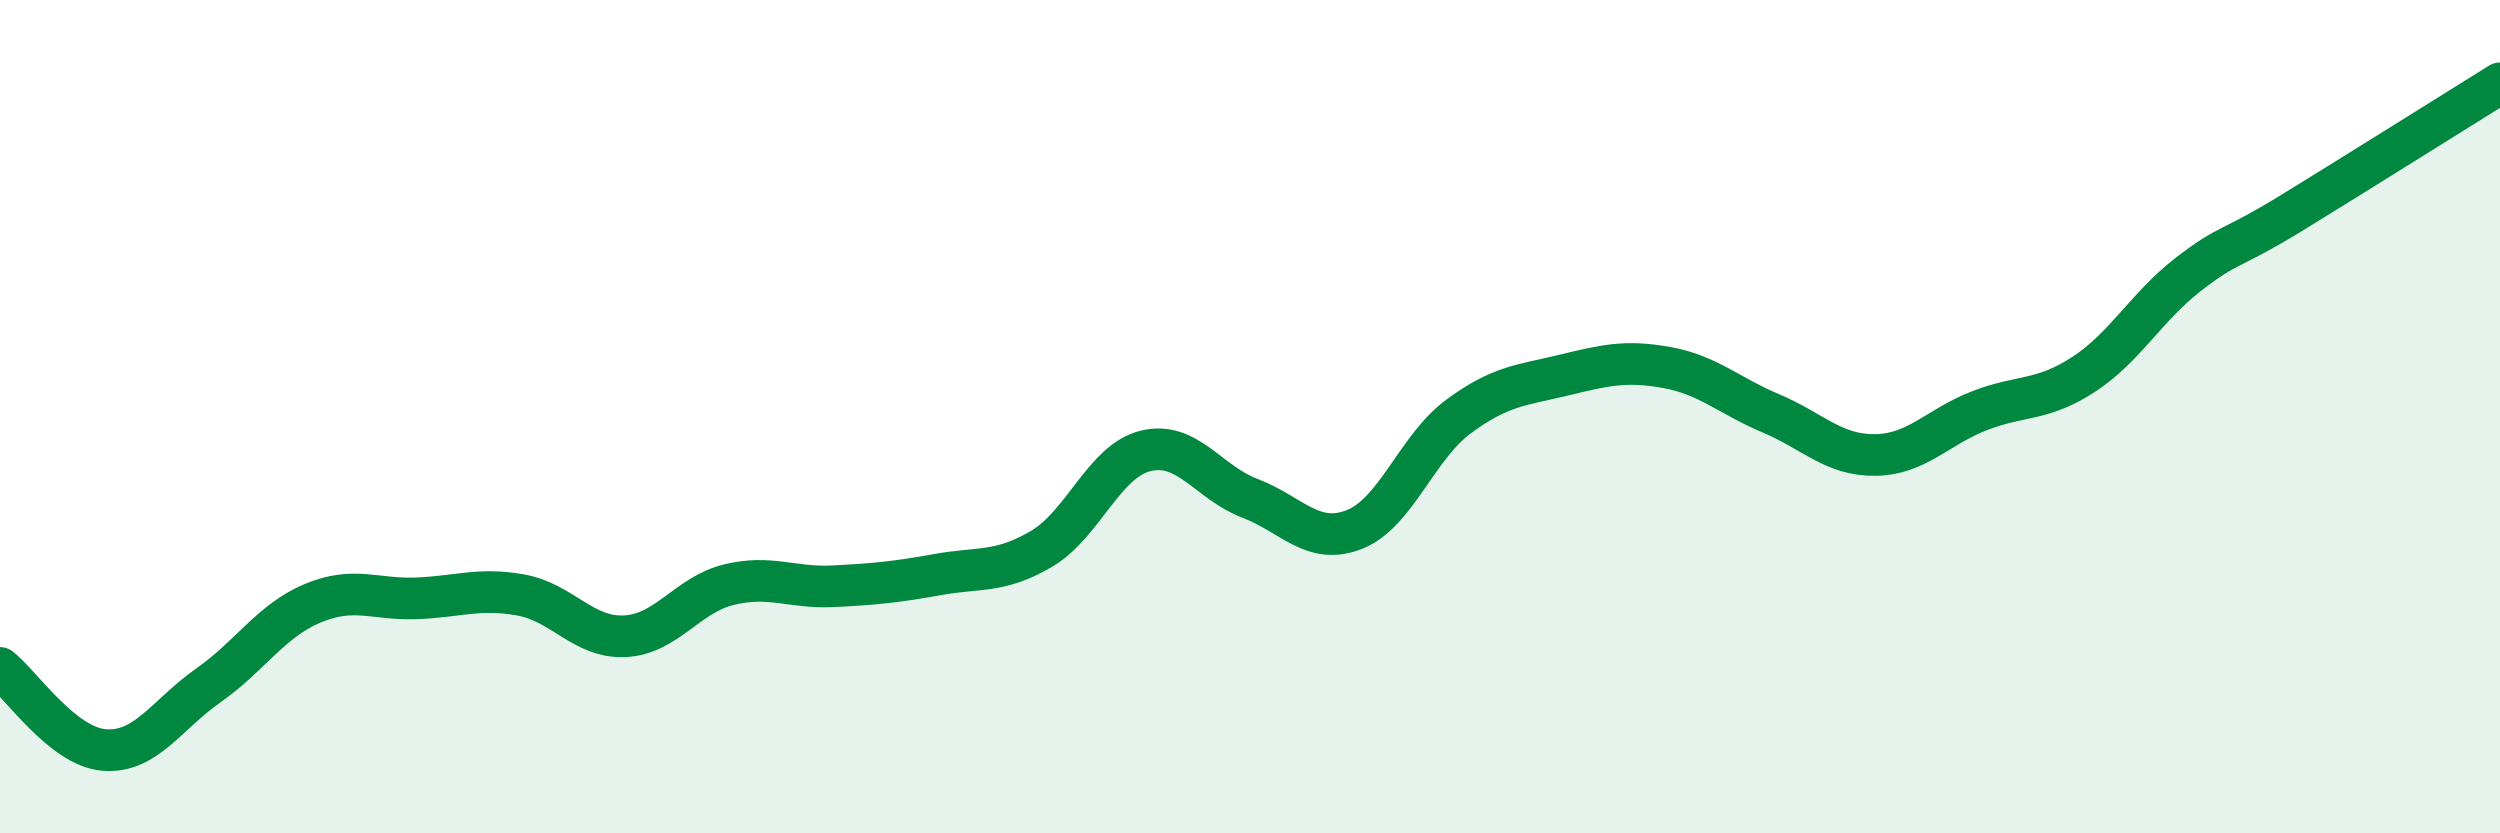 
    <svg width="60" height="20" viewBox="0 0 60 20" xmlns="http://www.w3.org/2000/svg">
      <path
        d="M 0,16.03 C 0.5,16.42 1.5,17.92 2.5,18 C 3.5,18.08 4,17.15 5,16.45 C 6,15.75 6.5,14.9 7.5,14.48 C 8.5,14.06 9,14.4 10,14.36 C 11,14.32 11.5,14.1 12.5,14.28 C 13.5,14.46 14,15.32 15,15.27 C 16,15.22 16.5,14.27 17.5,14.03 C 18.5,13.79 19,14.12 20,14.07 C 21,14.02 21.5,13.97 22.5,13.79 C 23.5,13.61 24,13.76 25,13.17 C 26,12.58 26.5,11.06 27.5,10.82 C 28.5,10.58 29,11.58 30,11.96 C 31,12.34 31.5,13.1 32.5,12.71 C 33.5,12.32 34,10.74 35,10 C 36,9.26 36.5,9.25 37.5,9.01 C 38.5,8.77 39,8.64 40,8.82 C 41,9 41.5,9.5 42.5,9.92 C 43.5,10.34 44,10.93 45,10.92 C 46,10.91 46.5,10.25 47.5,9.86 C 48.5,9.47 49,9.64 50,8.99 C 51,8.34 51.5,7.38 52.5,6.6 C 53.5,5.82 53.5,6.03 55,5.11 C 56.5,4.19 59,2.62 60,2L60 20L0 20Z"
        fill="#008740"
        opacity="0.1"
        stroke-linecap="round"
        stroke-linejoin="round"
      />
      <path
        d="M 0,16.03 C 0.5,16.42 1.5,17.92 2.5,18 C 3.5,18.08 4,17.15 5,16.45 C 6,15.75 6.5,14.9 7.5,14.48 C 8.5,14.06 9,14.4 10,14.36 C 11,14.32 11.5,14.1 12.5,14.28 C 13.5,14.46 14,15.32 15,15.27 C 16,15.22 16.5,14.27 17.5,14.03 C 18.5,13.79 19,14.12 20,14.07 C 21,14.02 21.5,13.97 22.5,13.79 C 23.5,13.61 24,13.76 25,13.17 C 26,12.58 26.5,11.06 27.5,10.82 C 28.5,10.58 29,11.58 30,11.96 C 31,12.34 31.5,13.1 32.5,12.71 C 33.5,12.32 34,10.74 35,10 C 36,9.26 36.5,9.25 37.5,9.01 C 38.5,8.77 39,8.64 40,8.82 C 41,9 41.5,9.5 42.5,9.92 C 43.5,10.34 44,10.93 45,10.92 C 46,10.91 46.5,10.25 47.5,9.86 C 48.5,9.47 49,9.64 50,8.99 C 51,8.34 51.5,7.38 52.5,6.6 C 53.5,5.82 53.5,6.03 55,5.11 C 56.5,4.19 59,2.62 60,2"
        stroke="#008740"
        stroke-width="1"
        fill="none"
        stroke-linecap="round"
        stroke-linejoin="round"
      />
    </svg>
  
